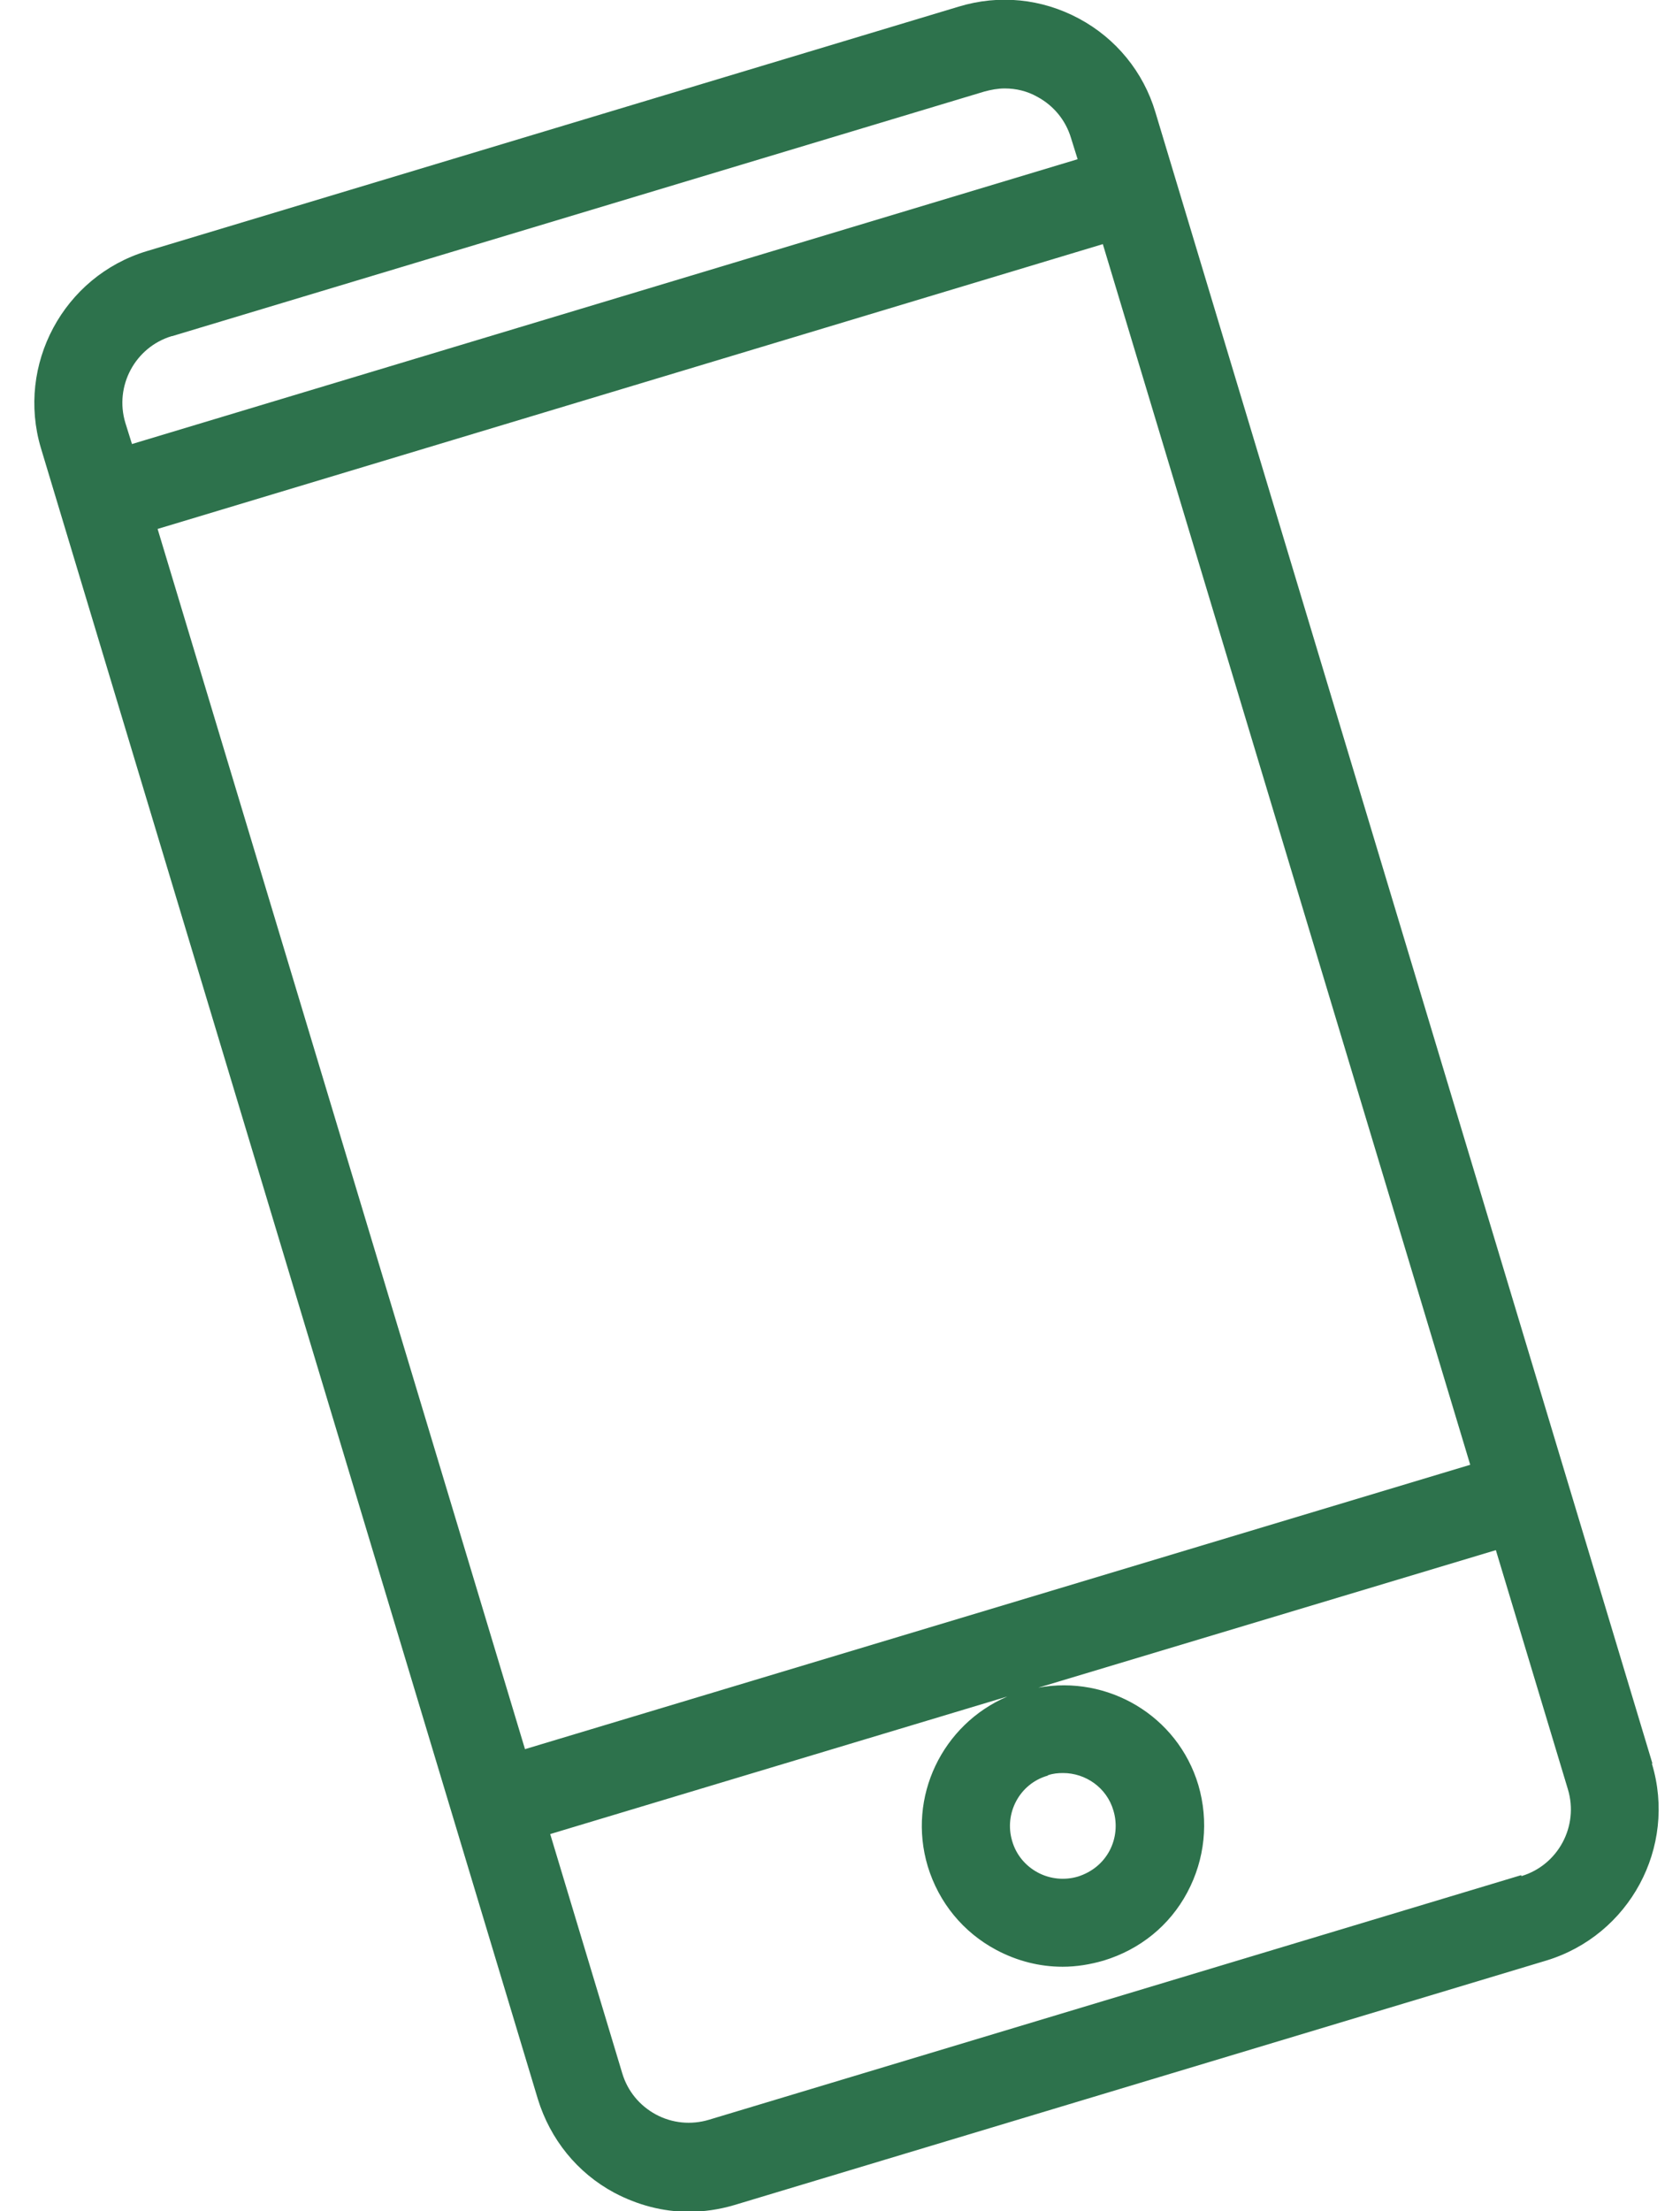 <svg width="38" height="50" viewBox="0 0 38 50" fill="none" xmlns="http://www.w3.org/2000/svg">
<g clip-path="url(#clip0_14_2972)">
<path d="M37.375 39.87L26.135 2.54C25.865 1.63 25.245 0.87 24.405 0.42C23.565 -0.03 22.605 -0.13 21.685 0.15L3.315 5.68C1.435 6.25 0.365 8.25 0.925 10.13L12.165 47.46C12.445 48.37 13.055 49.13 13.895 49.58C14.425 49.86 14.995 50.01 15.575 50.01C15.925 50.01 16.265 49.96 16.605 49.86L34.975 44.33C36.855 43.76 37.935 41.77 37.365 39.88L37.375 39.87ZM33.255 33.12L11.875 39.55L3.565 11.96L24.945 5.52L33.255 33.12ZM23.705 40.14C23.815 40.1 23.935 40.09 24.045 40.09C24.555 40.09 25.035 40.42 25.185 40.94C25.275 41.24 25.245 41.57 25.095 41.85C24.945 42.13 24.695 42.33 24.385 42.43C24.085 42.52 23.755 42.49 23.475 42.34C23.195 42.19 22.985 41.94 22.895 41.63C22.705 41 23.065 40.33 23.695 40.15L23.705 40.14ZM3.895 7.6L22.265 2.07C22.415 2.03 22.565 2 22.725 2C22.985 2 23.235 2.06 23.465 2.19C23.835 2.39 24.105 2.72 24.225 3.12L24.375 3.6L2.985 10.04L2.835 9.56C2.585 8.73 3.055 7.85 3.885 7.6H3.895ZM34.405 42.4L16.035 47.93C15.635 48.05 15.205 48.01 14.835 47.81C14.465 47.61 14.195 47.28 14.075 46.88L12.445 41.47L22.785 38.36C21.315 38.99 20.515 40.63 20.985 42.2C21.235 43.02 21.785 43.69 22.535 44.09C23.005 44.34 23.515 44.47 24.035 44.47C24.345 44.47 24.655 44.42 24.965 44.33C25.785 44.08 26.455 43.54 26.855 42.79C27.255 42.04 27.345 41.18 27.105 40.36C26.635 38.79 25.055 37.87 23.485 38.16L33.835 35.05L35.465 40.46C35.715 41.29 35.245 42.17 34.415 42.42L34.405 42.4Z" fill="#2D724C"/>
</g>
<defs>
<clipPath id="clip0_14_2972">
<rect width="36.75" height="50" fill="white" transform="translate(0.775)"/>
</clipPath>
</defs>
</svg>
